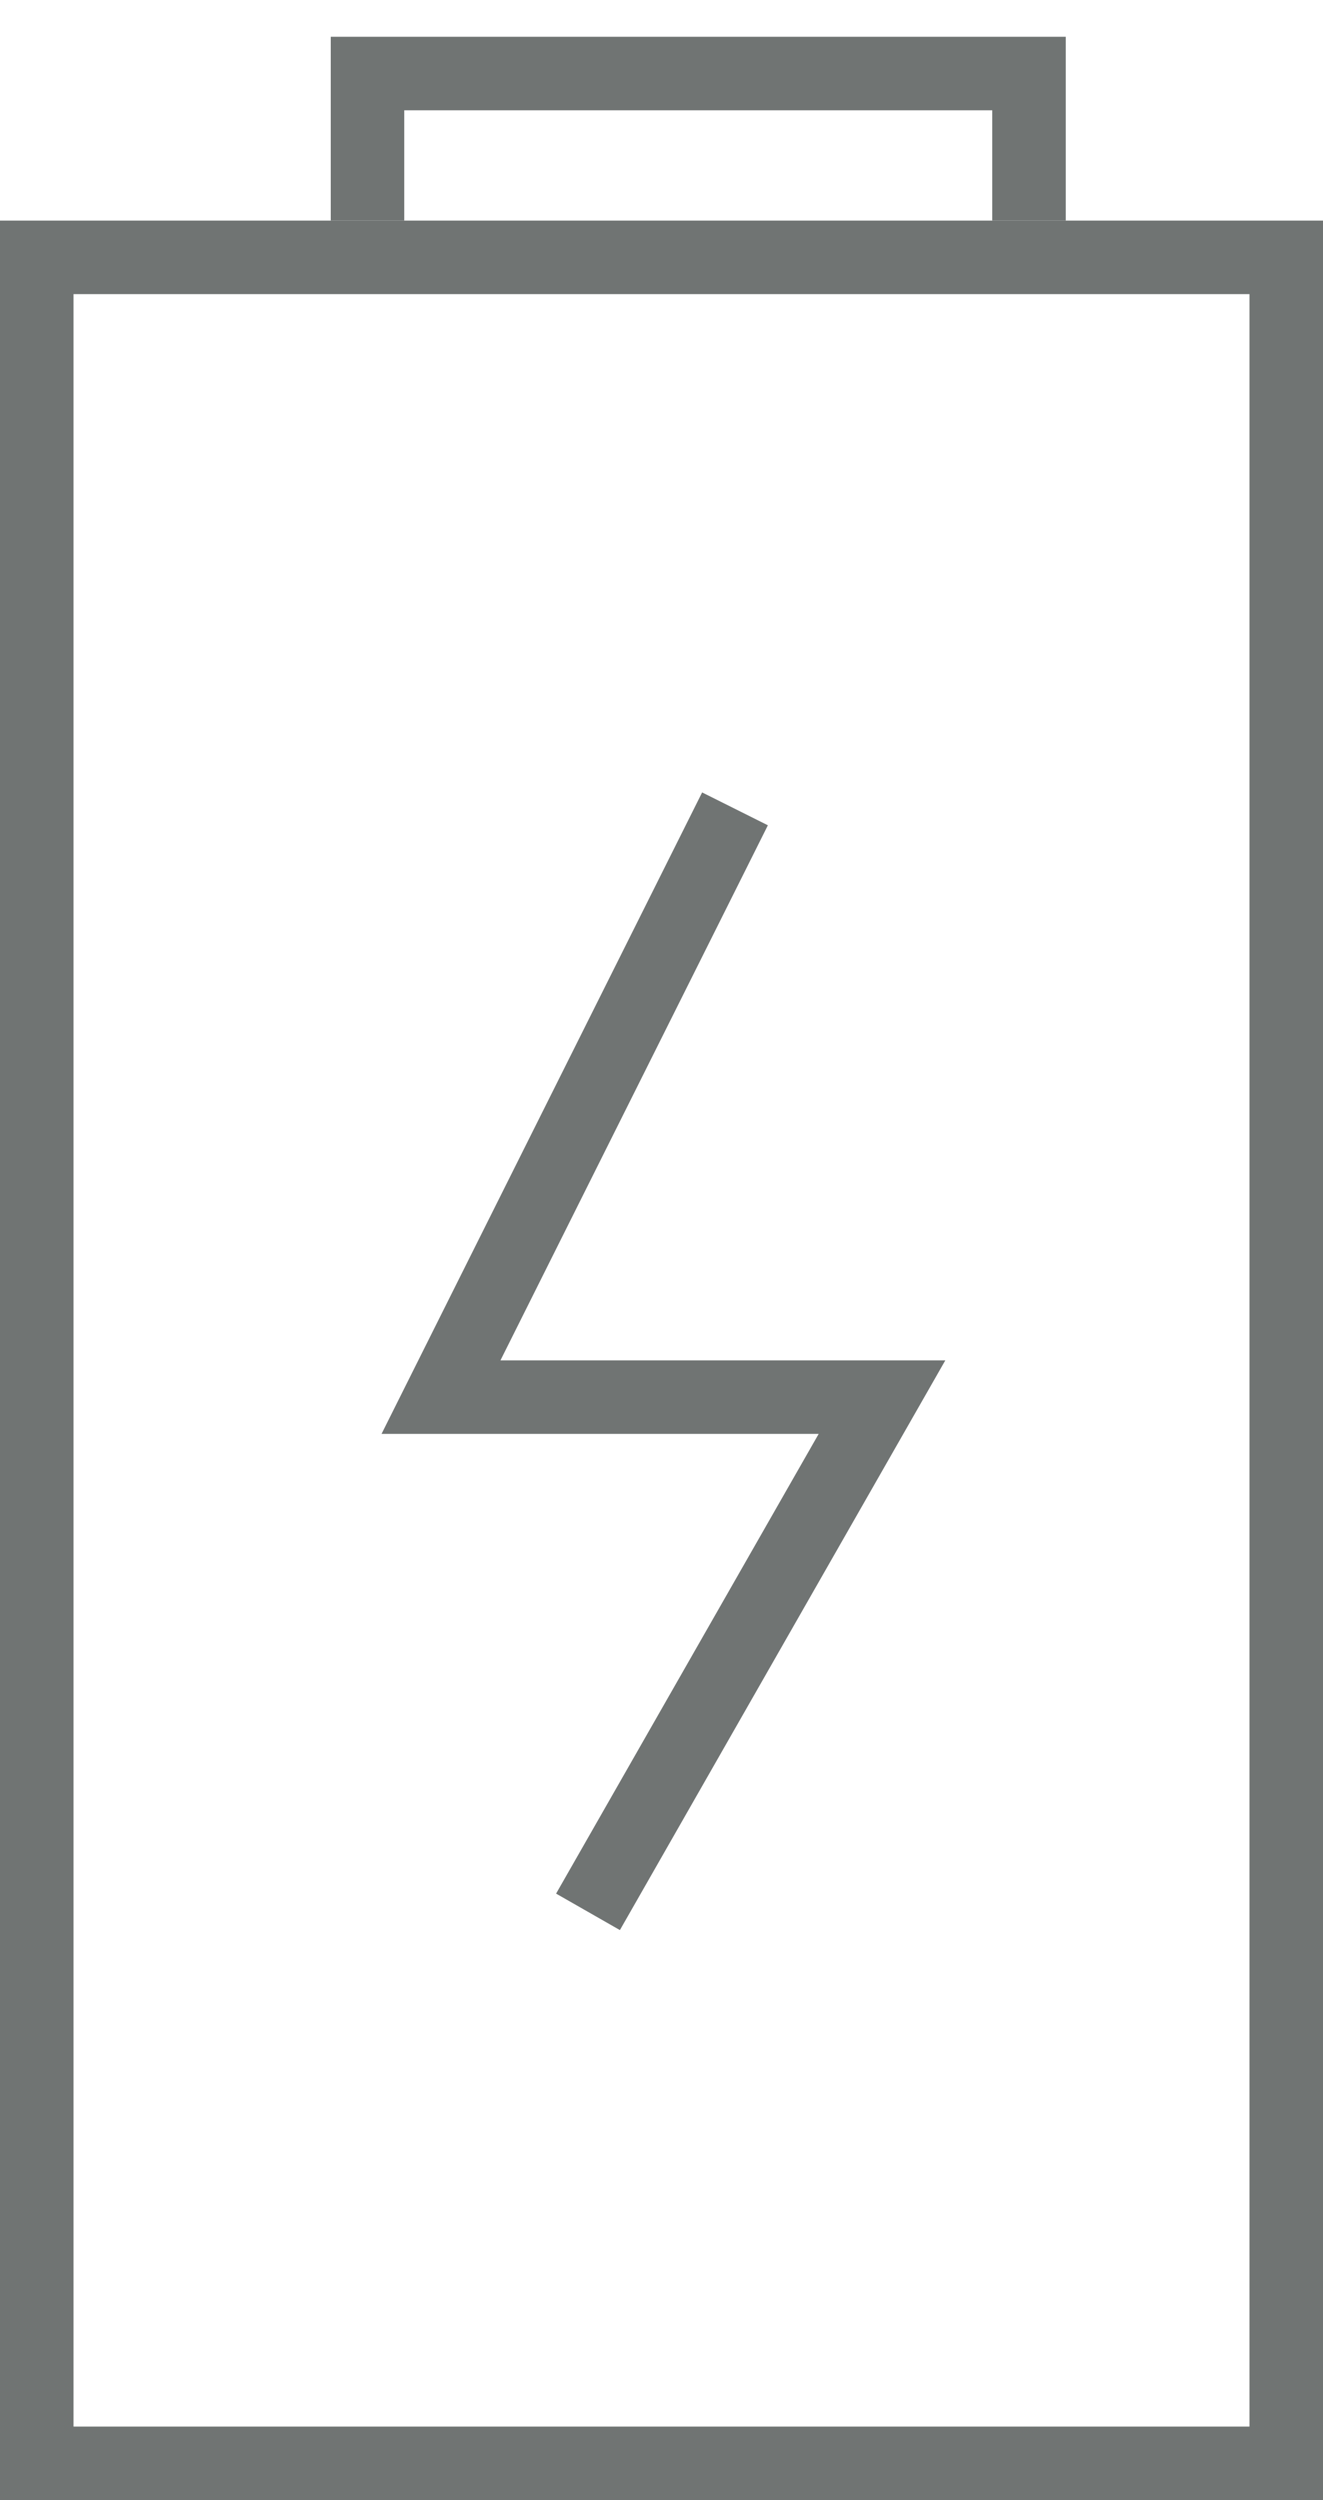 <svg width="18" height="34" viewBox="0 0 18 34" fill="none" xmlns="http://www.w3.org/2000/svg">
<rect x="0.5" y="3.5" width="17" height="30" stroke="#707473"/>
<path d="M5 3V1H14V3" stroke="#707473"/>
<path d="M10 11L6 19H12L8 26" stroke="#707473"/>
</svg>
